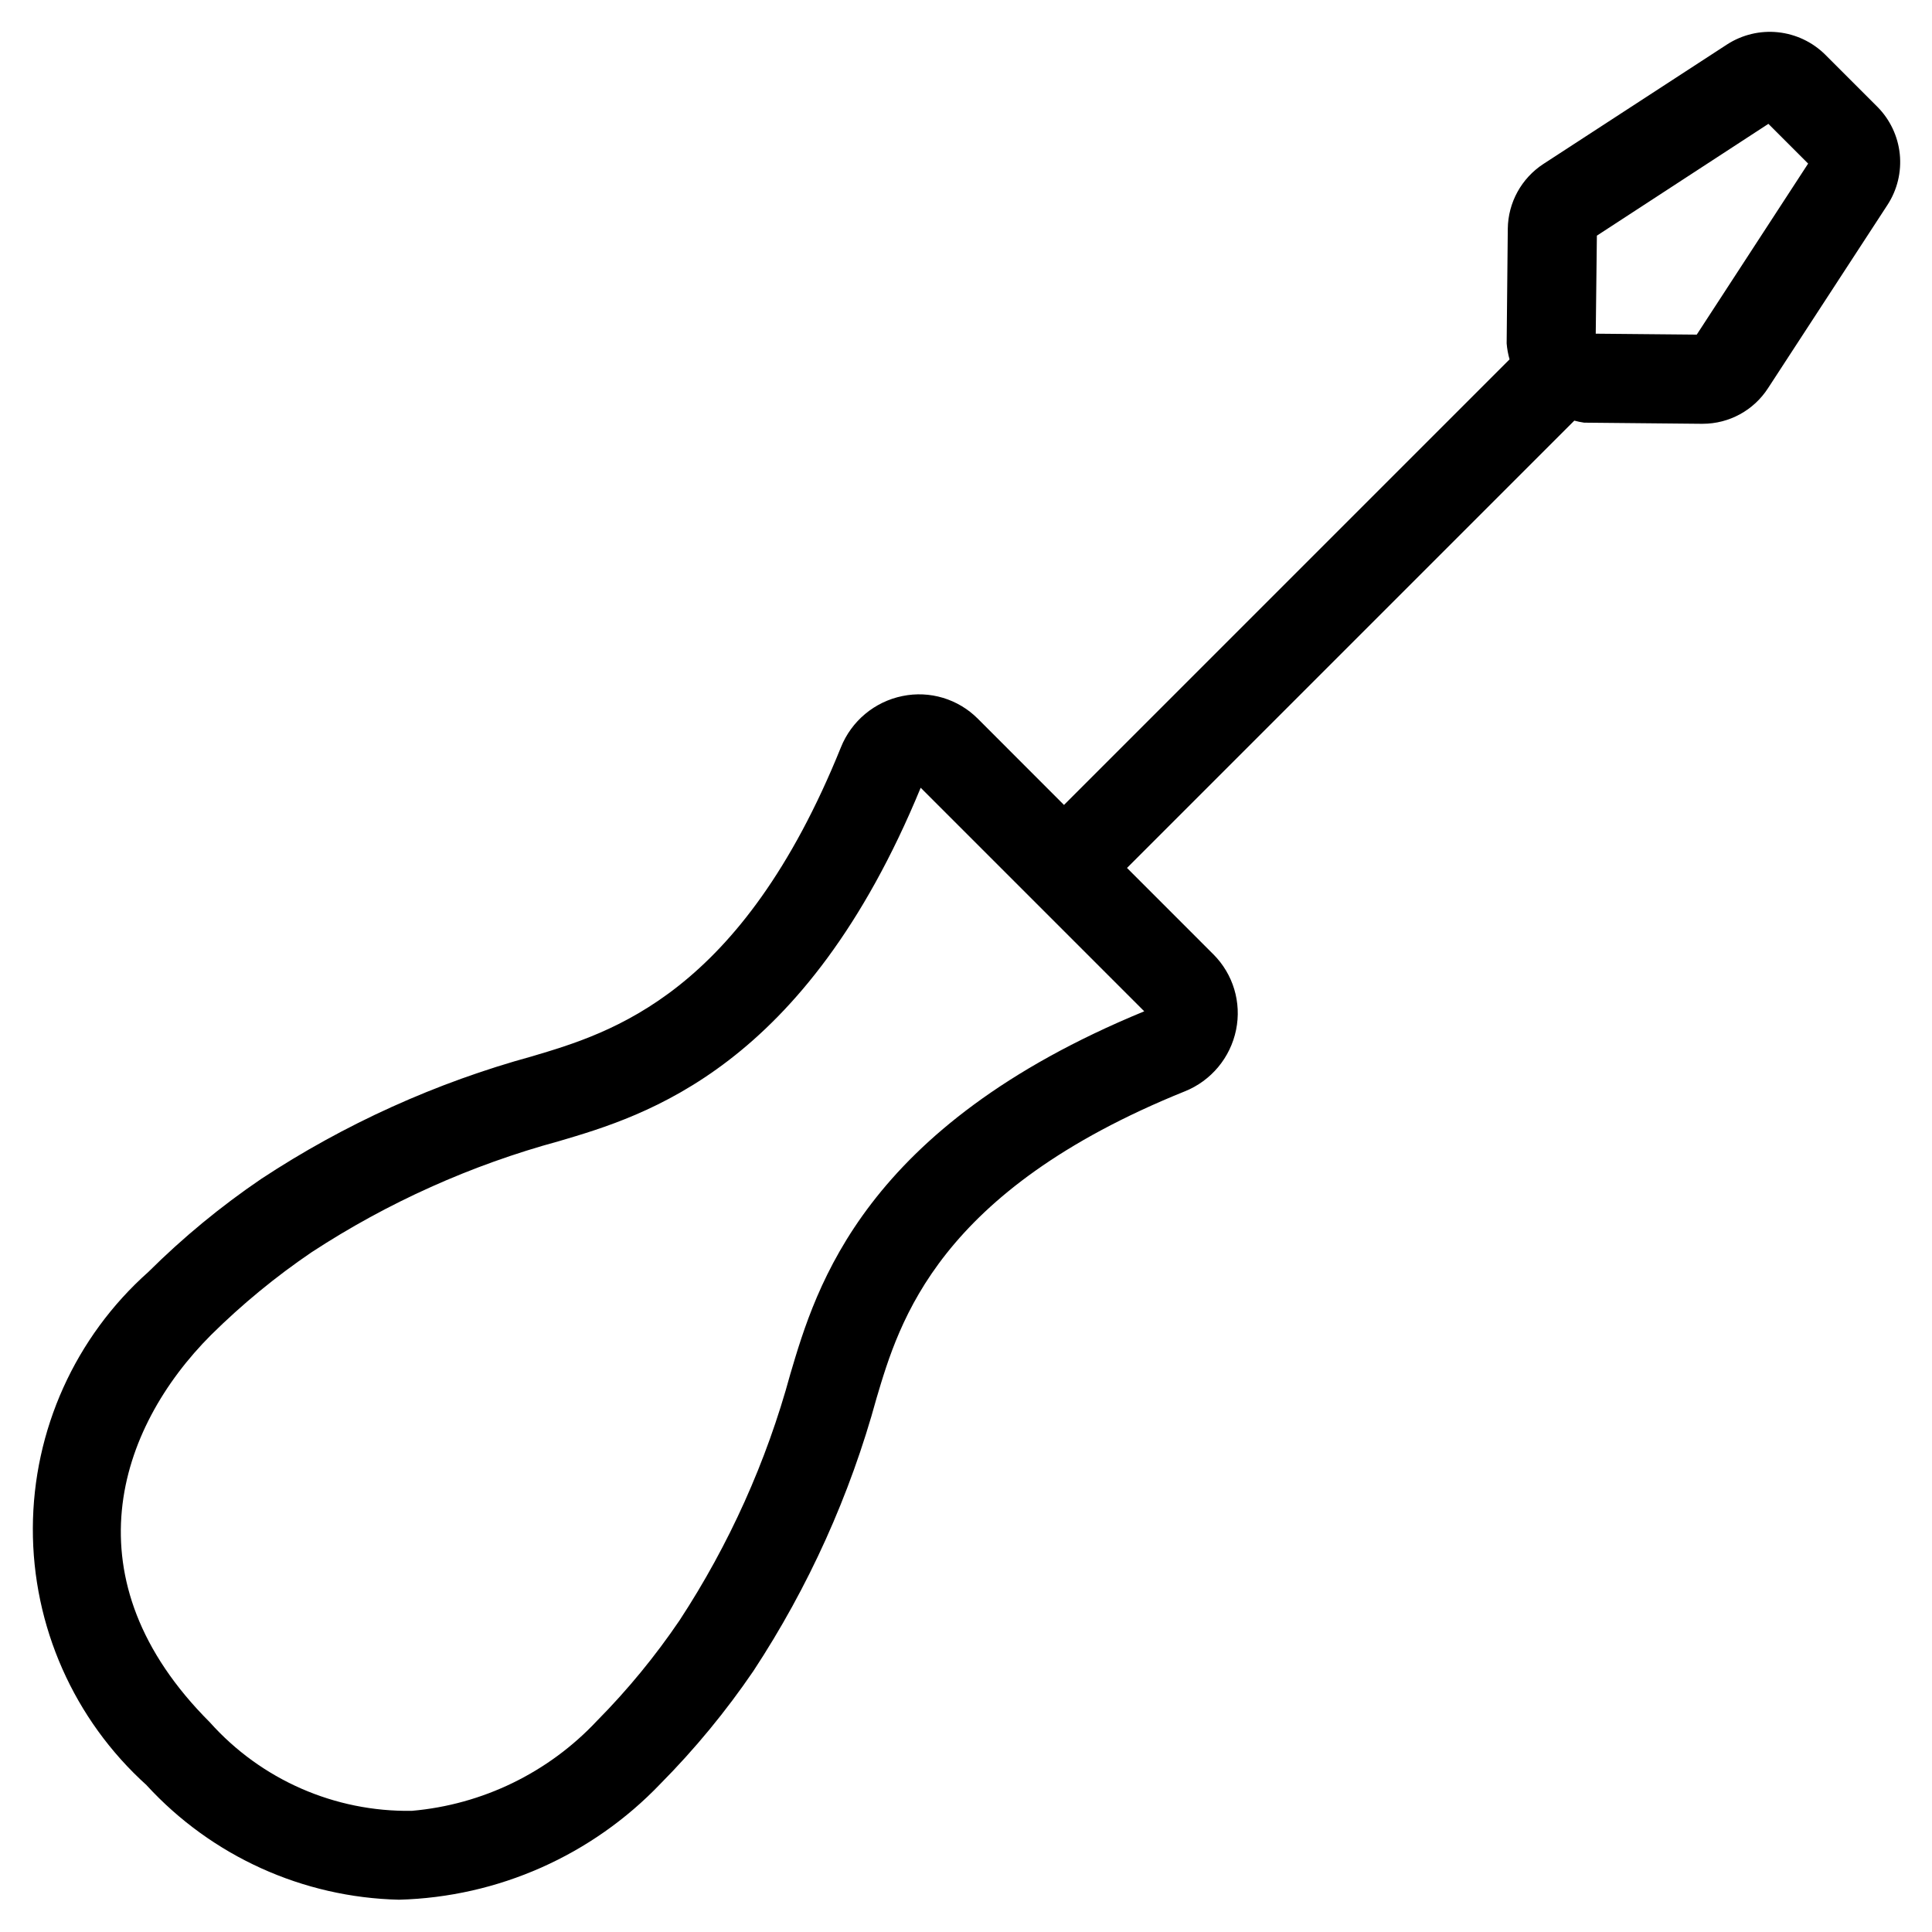 <?xml version="1.0" encoding="UTF-8"?>
<!-- Uploaded to: SVG Find, www.svgrepo.com, Generator: SVG Find Mixer Tools -->
<svg fill="#000000" width="800px" height="800px" version="1.1" viewBox="144 144 512 512" xmlns="http://www.w3.org/2000/svg">
 <path d="m182.86 617.12c17.242 18.785 41.391 29.734 66.883 30.324 26.238-0.699 51.137-11.742 69.273-30.719 9.113-9.195 17.367-19.211 24.656-29.914 14.598-22.211 25.602-46.59 32.605-72.234 6.078-20.469 16.246-54.93 81.727-81.367v0.004c6.973-2.809 12.07-8.93 13.57-16.297 1.488-7.262-0.777-14.789-6.031-20.023l-22.875-22.879 118.54-118.54h0.004c0.855 0.227 1.723 0.406 2.598 0.535l31.172 0.301 0.254-0.004c7 0 13.523-3.559 17.316-9.445l31.645-48.555c2.602-3.988 3.75-8.75 3.262-13.488-0.492-4.738-2.594-9.16-5.953-12.535l-13.809-13.809c-3.375-3.34-7.793-5.43-12.52-5.926-4.727-0.492-9.477 0.645-13.473 3.219l-48.68 31.676c-5.816 3.789-9.359 10.223-9.445 17.16l-0.301 30.402c0.113 1.434 0.375 2.856 0.77 4.234l-118.08 118.08-22.809-22.828c-5.227-5.262-12.75-7.531-20.012-6.031-7.371 1.496-13.496 6.606-16.297 13.586-26.449 65.48-60.852 75.648-81.773 81.867v0.004c-25.508 6.981-49.754 17.949-71.84 32.496-10.711 7.277-20.723 15.531-29.914 24.656-19.398 17.254-30.535 41.953-30.621 67.918-0.086 25.965 10.883 50.738 30.164 68.125zm384.33-410.67 45.453-29.629 10.531 10.531-29.52 45.328-26.766-0.25zm-367.23 291.3c8.184-8.094 17.09-15.418 26.609-21.887 20.176-13.188 42.297-23.121 65.559-29.441 22.859-6.738 65.211-19.254 95.863-93.66l59.246 59.246c-74.422 30.621-86.953 72.973-93.82 96.211-6.293 23.137-16.191 45.141-29.328 65.195-6.461 9.523-13.781 18.43-21.871 26.609-12.859 13.734-30.344 22.234-49.09 23.867-20.402 0.316-39.938-8.25-53.527-23.473-37.738-37.691-24.547-77.746 0.359-102.67z"/>
</svg>
